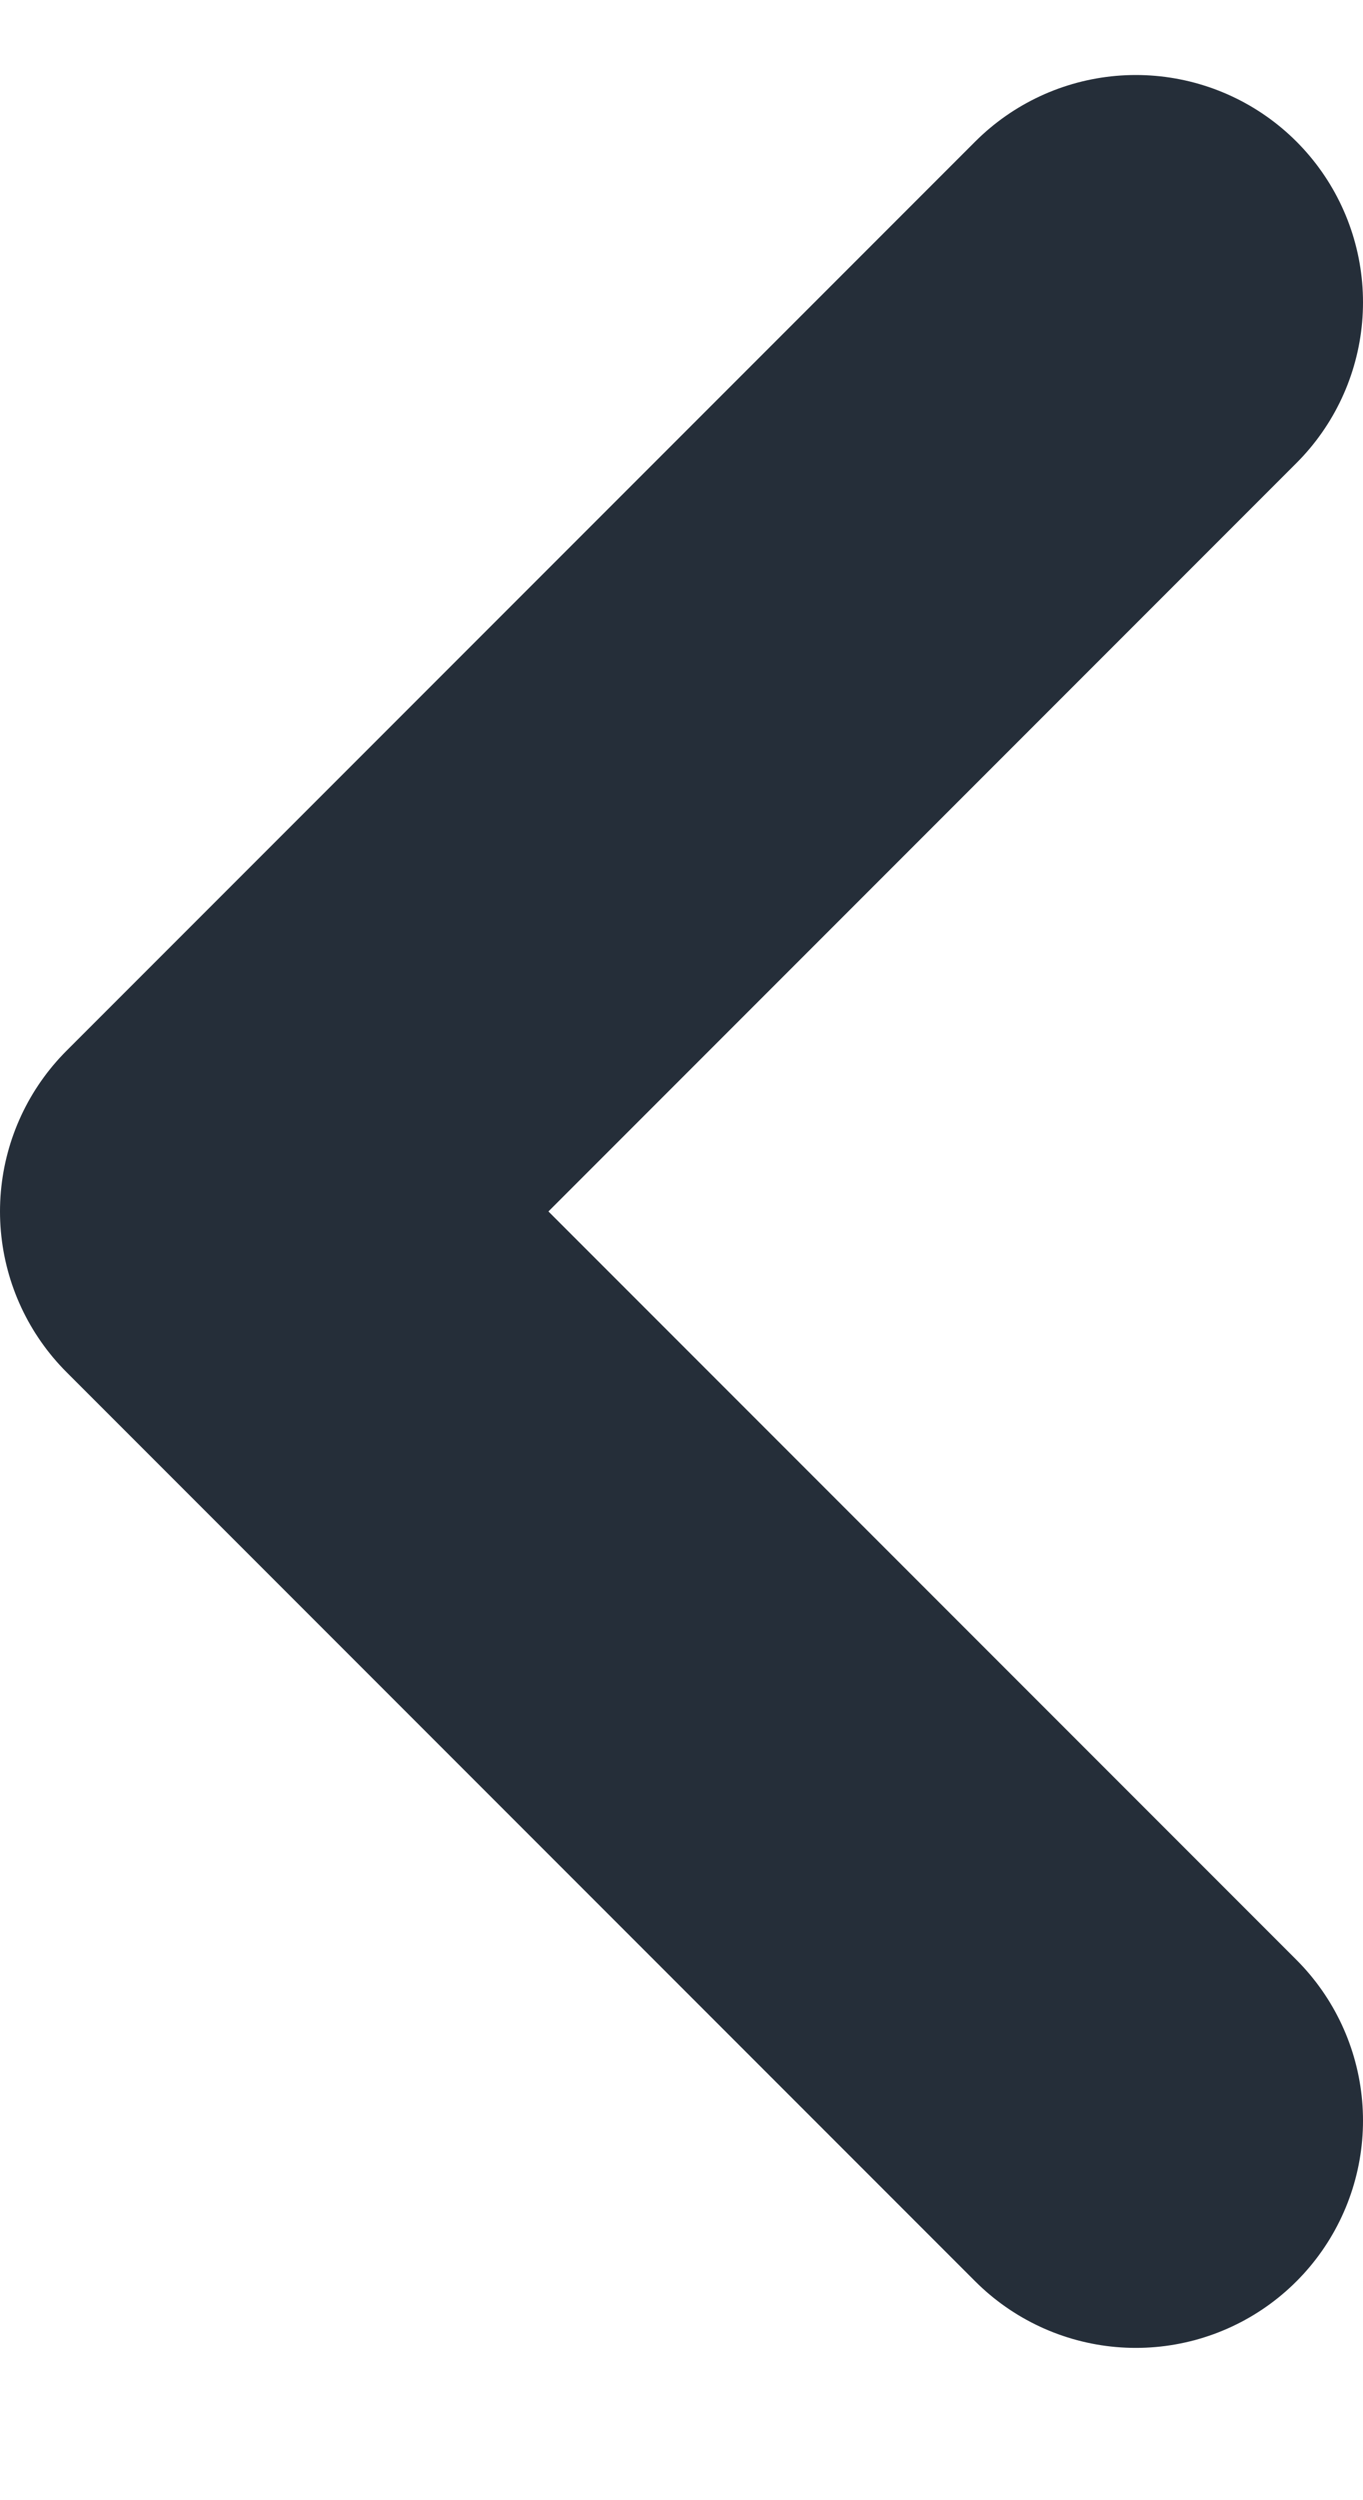 <svg width="6" height="11" viewBox="0 0 6 11" fill="none" xmlns="http://www.w3.org/2000/svg">
<path d="M5 1.33L1 5.33L5 9.33" stroke="#252E39" stroke-width="2" stroke-linecap="round" stroke-linejoin="round"/>
</svg>
